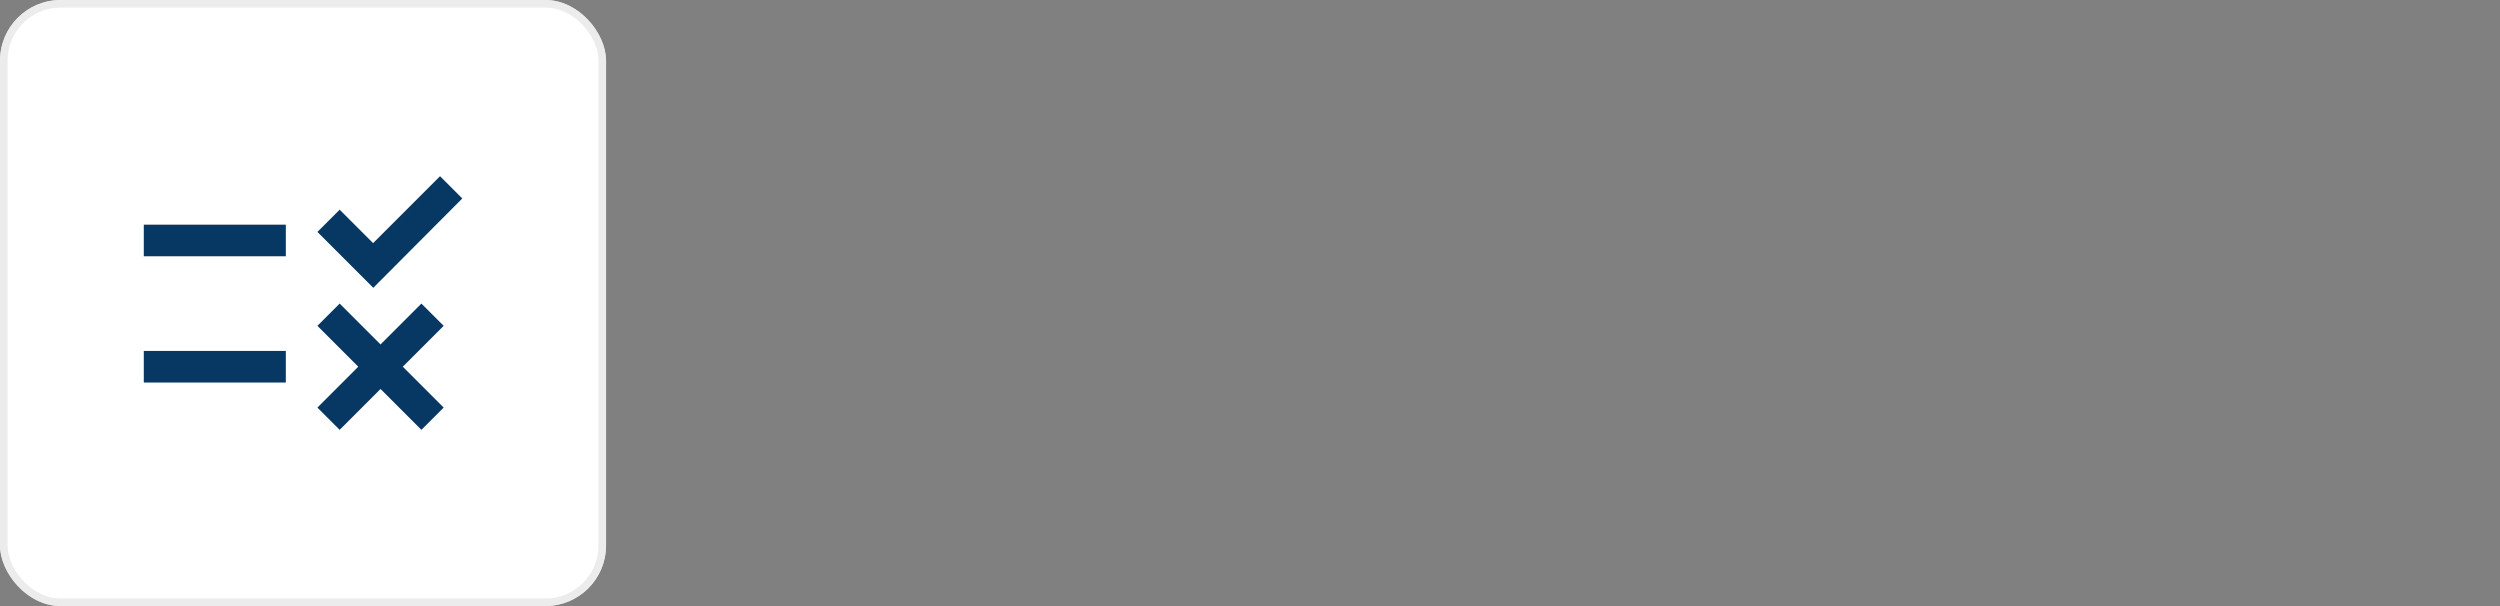 <svg width="330" height="80" viewBox="0 0 330 80" fill="none" xmlns="http://www.w3.org/2000/svg">
<rect x="0" y="0" width="330" height="80" fill="#808080" stroke="none"/>
<rect width="80" height="80" rx="8" fill="white"/>
<rect x="0.5" y="0.5" width="79" height="79" rx="7.5" stroke="#E4E4E4" stroke-opacity="0.7"/>
<path d="M49.272 37.99L41.897 30.615L44.835 27.677L49.251 32.094L58.085 23.26L61.022 26.198L49.272 37.99ZM37.73 29.656H18.98V33.823H37.73V29.656ZM58.564 43.01L55.626 40.073L50.23 45.469L44.835 40.073L41.897 43.01L47.293 48.406L41.897 53.802L44.835 56.74L50.23 51.344L55.626 56.74L58.564 53.802L53.168 48.406L58.564 43.01ZM37.73 46.323H18.98V50.49H37.73V46.323Z" fill="#073763"/>
</svg>
